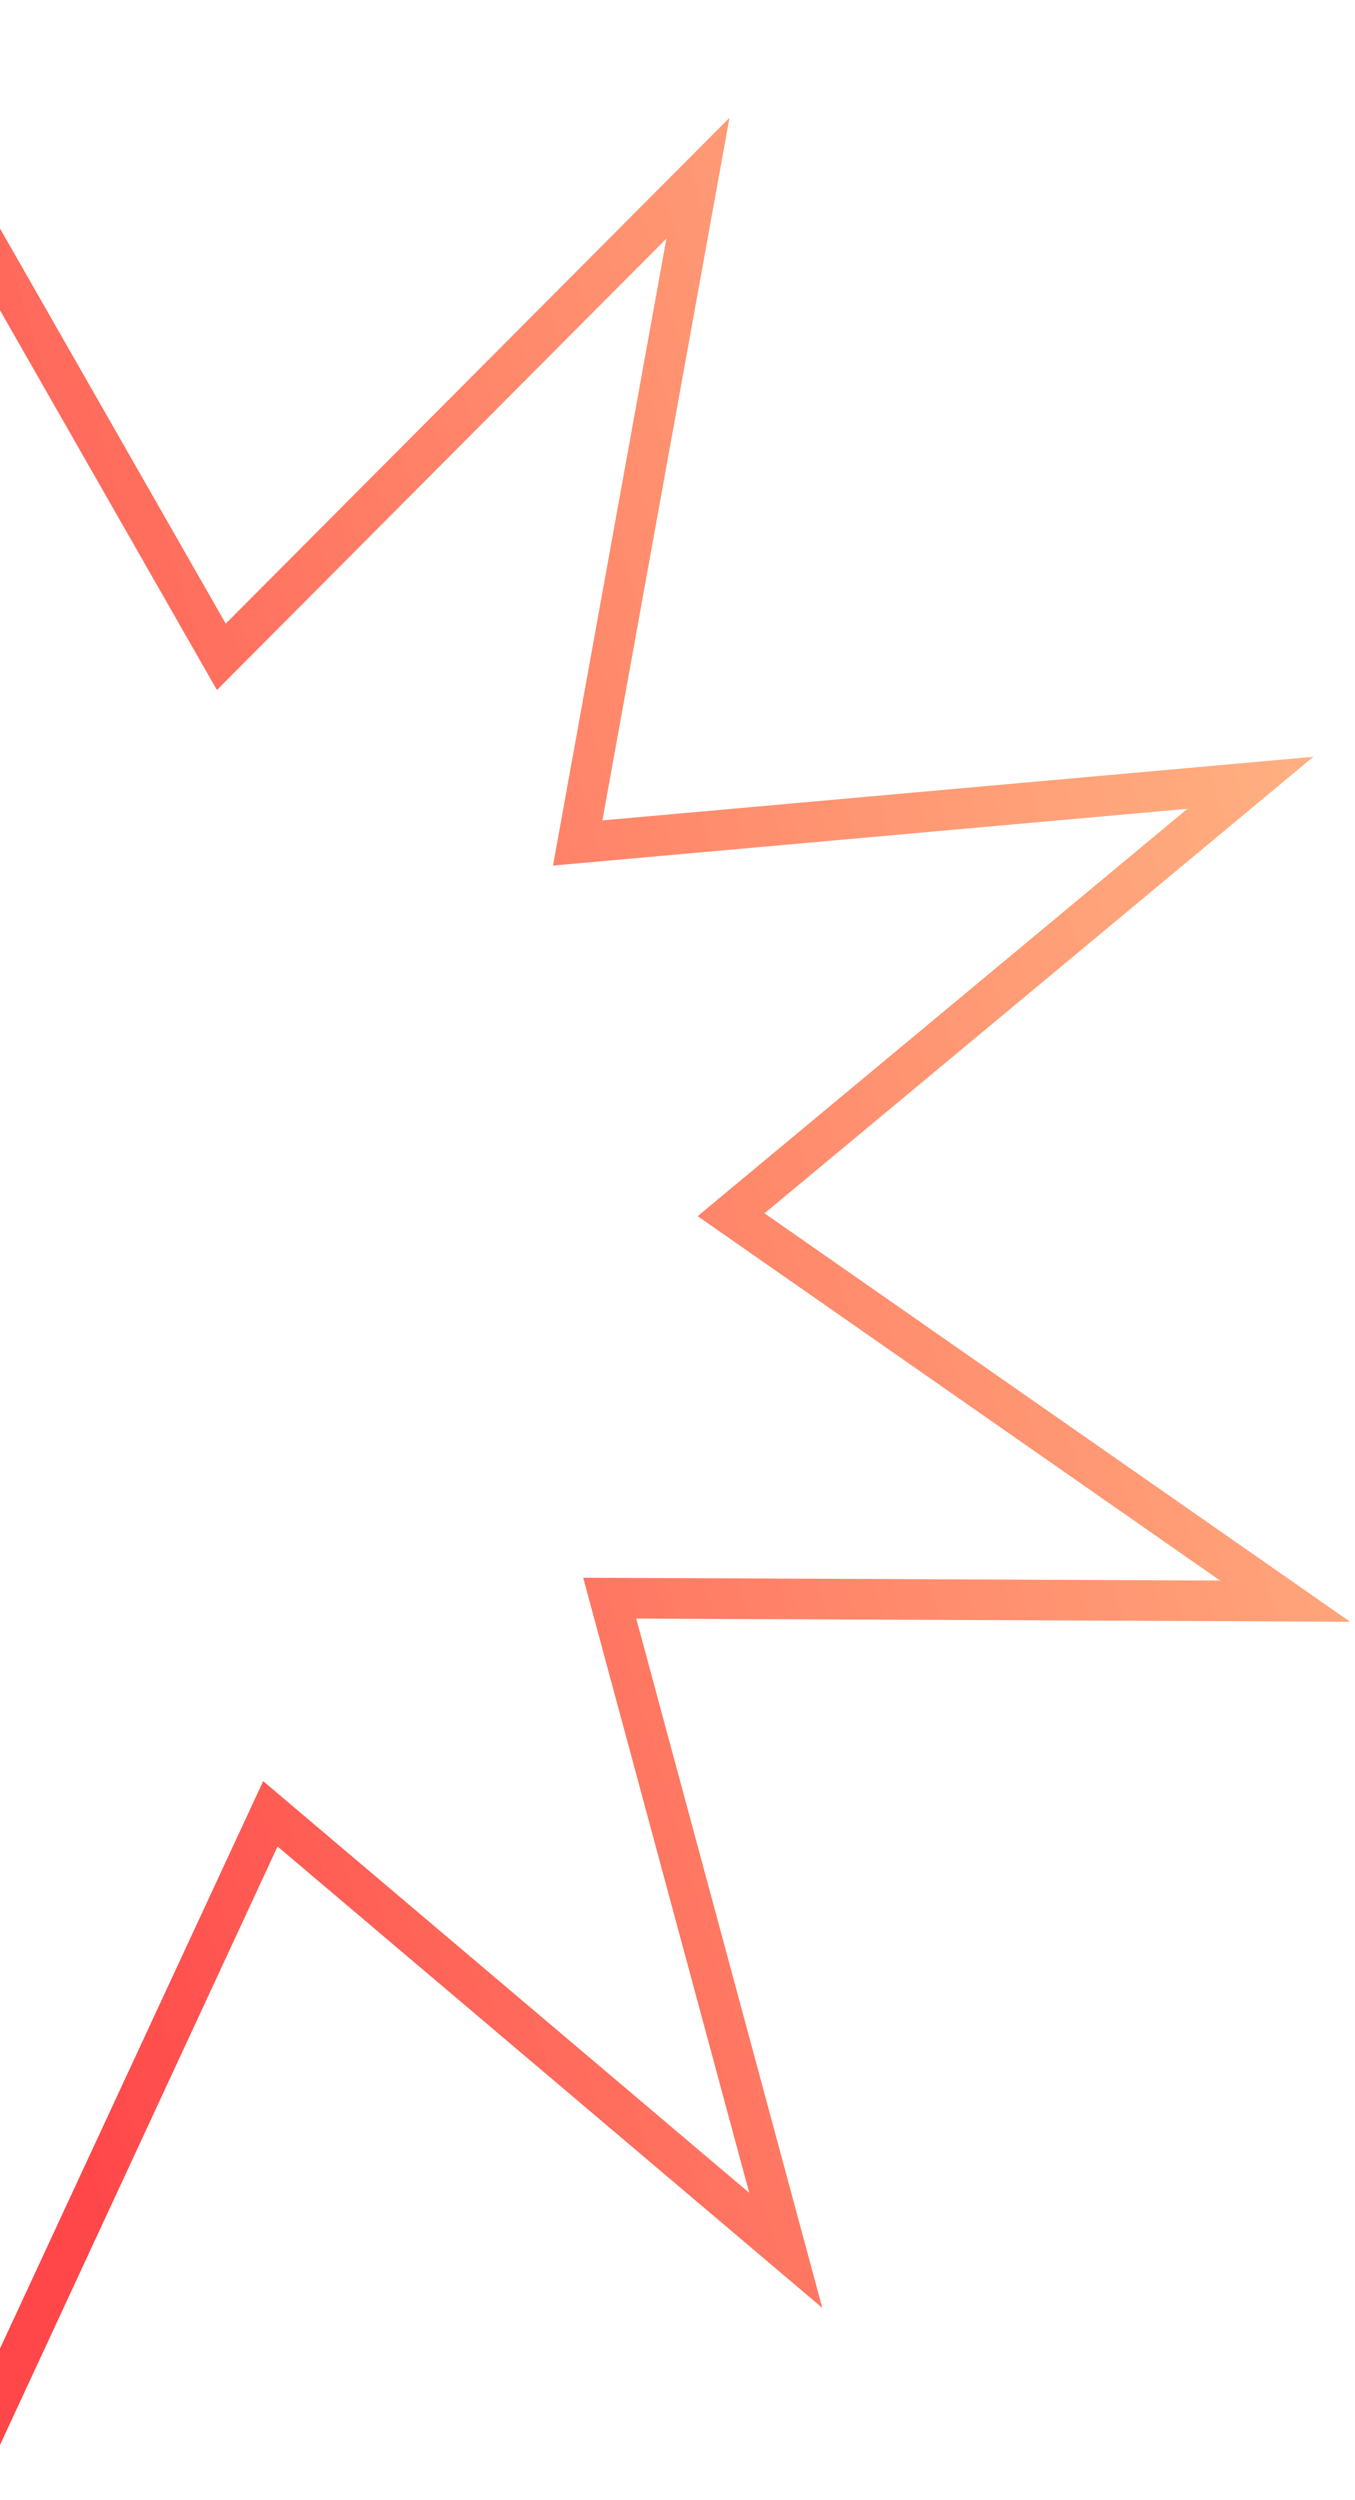 <?xml version="1.0" encoding="UTF-8"?> <svg xmlns="http://www.w3.org/2000/svg" width="167" height="308" viewBox="0 0 167 308" fill="none"> <path d="M76.001 200.068L96.845 277.259L35.825 225.592L33.322 223.472L31.942 226.448L-1.708 298.977L-15.242 220.175L-15.797 216.943L-18.767 218.335L-91.165 252.266L-50.88 183.201L-49.227 180.368L-52.397 179.526L-129.668 158.982L-54.413 131.97L-51.326 130.862L-53.213 128.179L-99.2 62.772L-24.189 90.453L-21.112 91.589L-20.833 88.321L-14.019 8.656L25.65 78.077L27.277 80.925L29.592 78.601L86.019 21.954L71.785 100.633L71.201 103.86L74.468 103.568L154.105 96.445L92.627 147.566L90.106 149.663L92.796 151.539L158.38 197.272L78.426 196.916L75.146 196.901L76.001 200.068Z" stroke="url(#paint0_linear_404_259)" stroke-opacity="0.87" stroke-width="5"></path> <defs> <linearGradient id="paint0_linear_404_259" x1="-19.465" y1="168.784" x2="196.58" y2="104.466" gradientUnits="userSpaceOnUse"> <stop stop-color="#FF2B2E"></stop> <stop offset="1" stop-color="#FF9D4F" stop-opacity="0.77"></stop> </linearGradient> </defs> </svg> 
